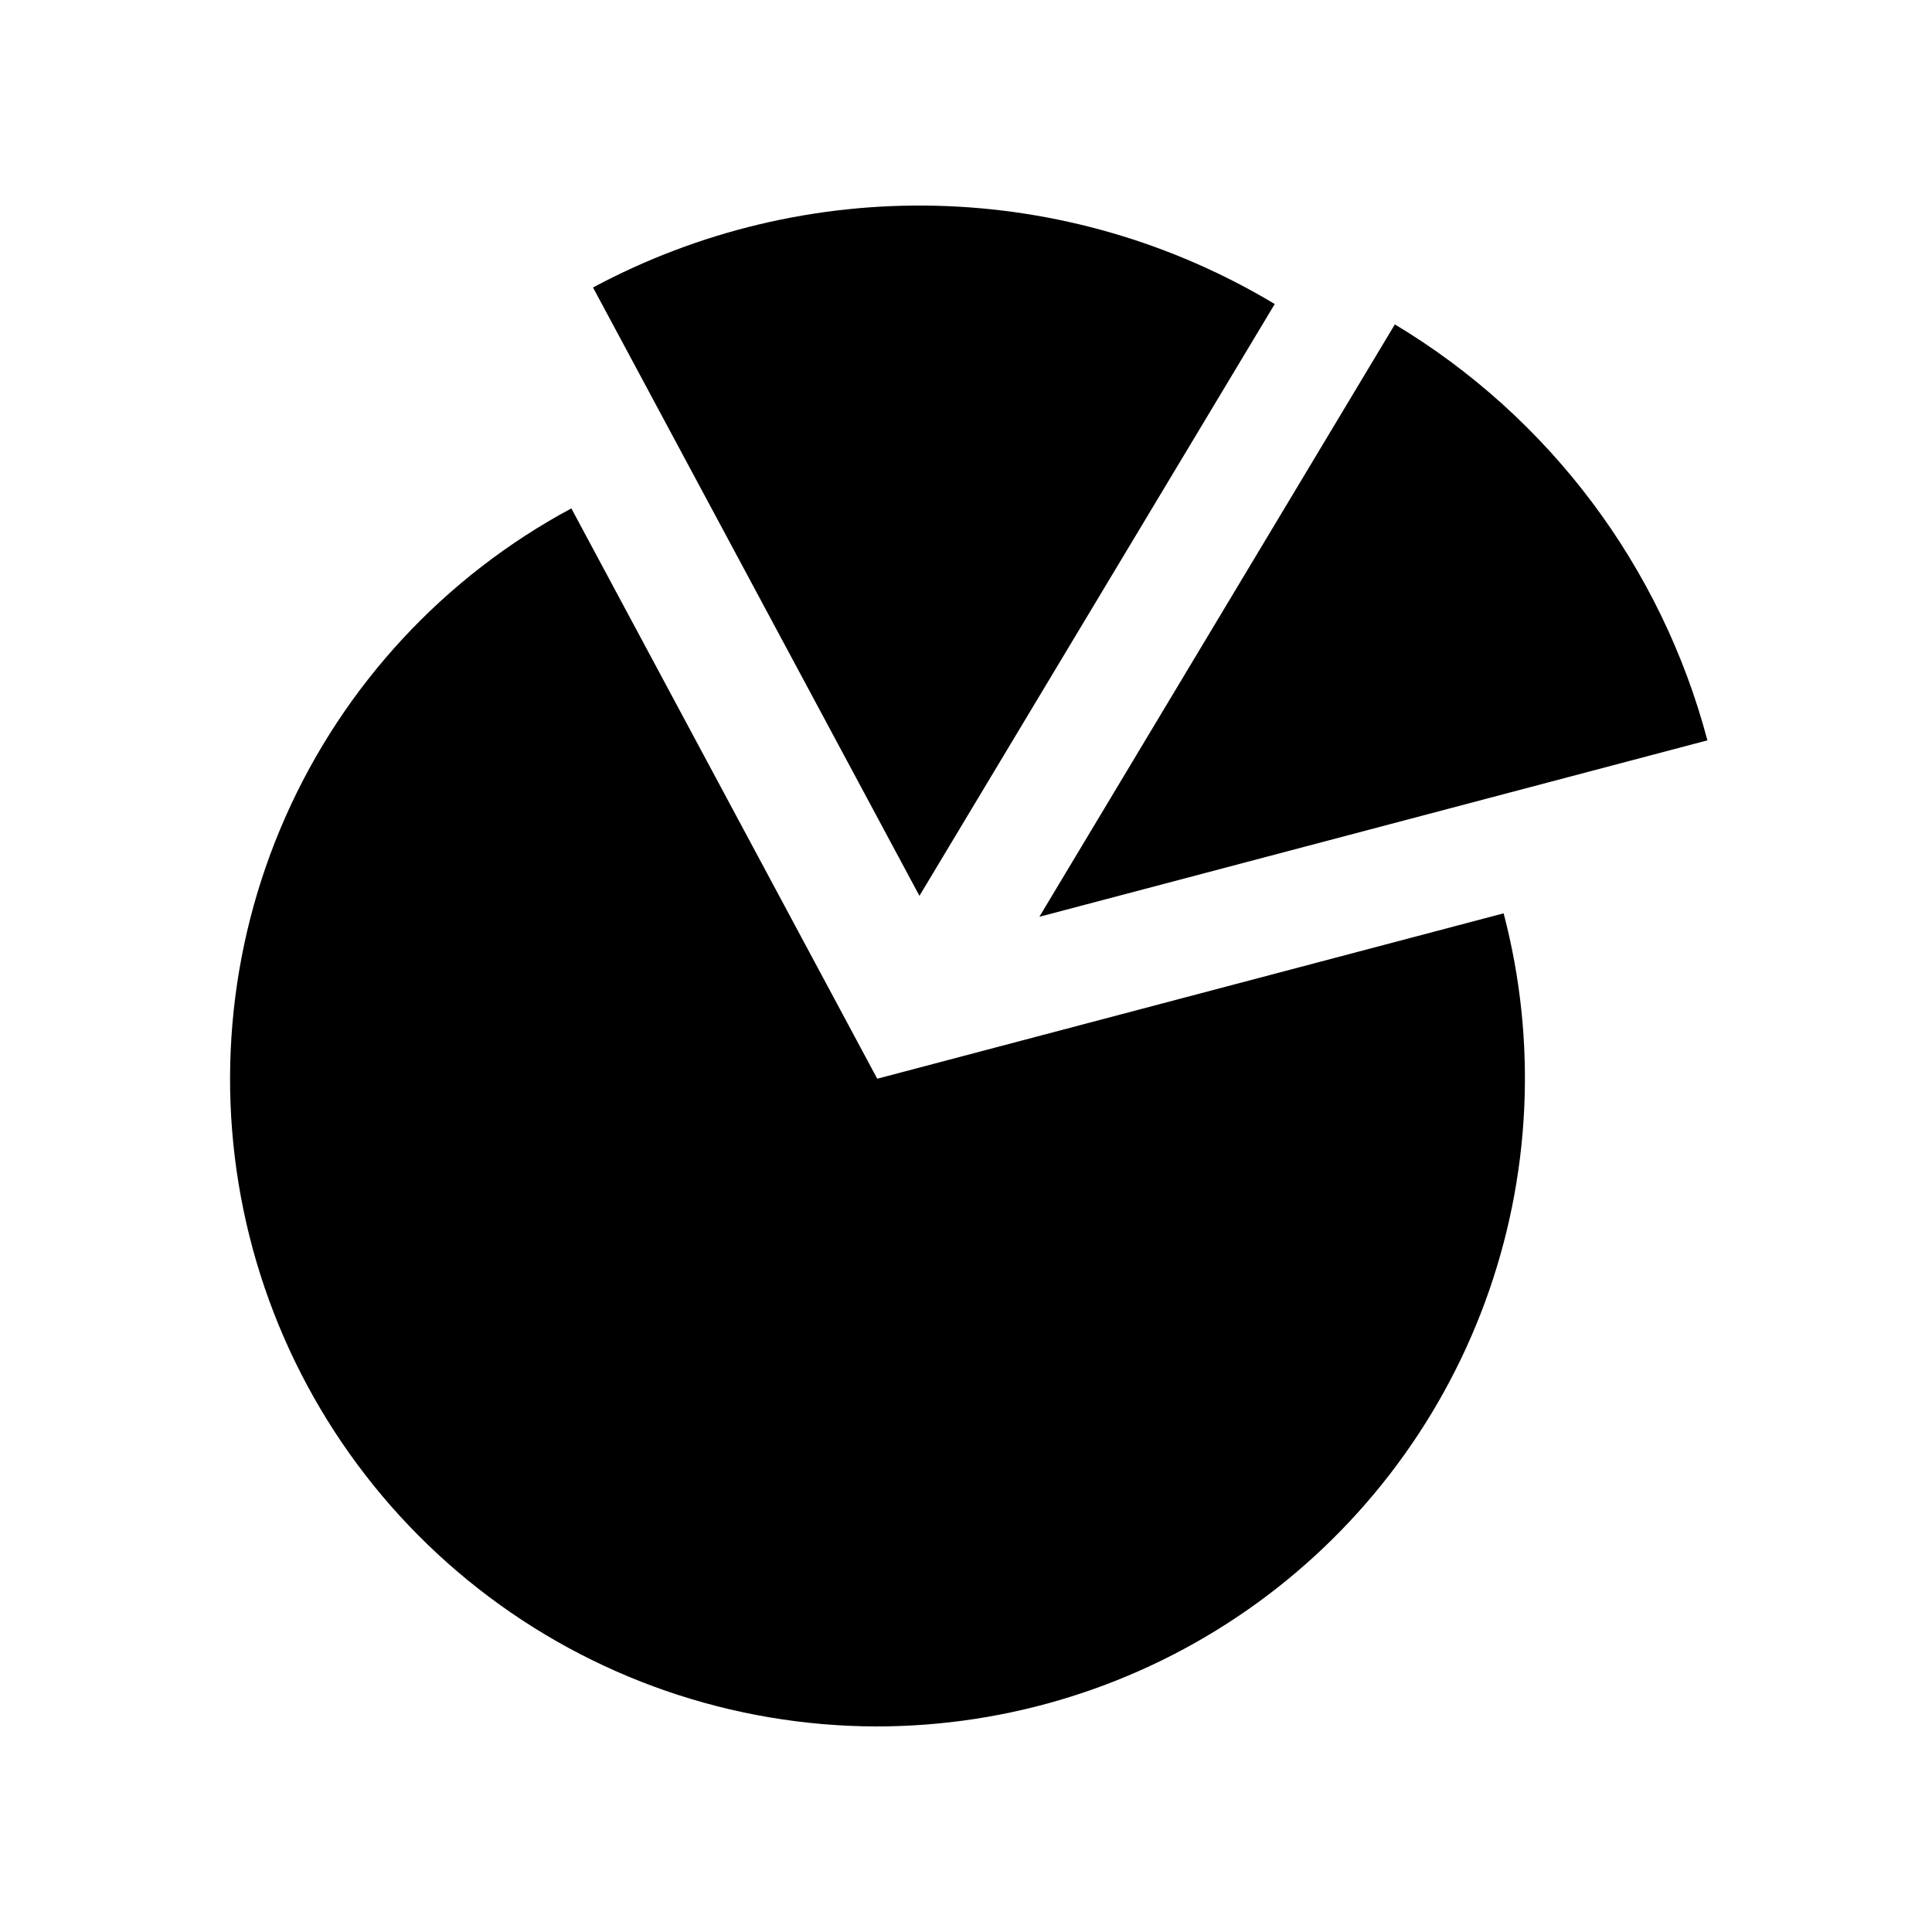 <?xml version="1.0" encoding="UTF-8"?>
<!-- Uploaded to: SVG Repo, www.svgrepo.com, Generator: SVG Repo Mixer Tools -->
<svg fill="#000000" width="800px" height="800px" version="1.1" viewBox="144 144 512 512" xmlns="http://www.w3.org/2000/svg">
 <g>
  <path d="m481.82 224.57c-27.16-16.301-58.086-25.273-89.754-26.043-31.668-0.766-62.992 6.695-90.91 21.66l86.504 161.22z"/>
  <path d="m376.22 601.52c35.176 0.02 69.512-10.758 98.363-30.875 28.855-20.121 50.84-48.613 62.98-81.625 12.141-33.016 13.855-68.961 4.914-102.98l-166 43.832-81.062-151.14h-0.004c-33.656 18.066-60.324 46.848-75.777 81.785-15.449 34.934-18.805 74.027-9.527 111.08 9.277 37.059 30.656 69.957 60.746 93.492s67.172 36.355 105.37 36.434z"/>
  <path d="m596.48 340.2c-12.203-46.125-41.918-85.672-82.828-110.23l-94.211 156.99z"/>
 </g>
</svg>